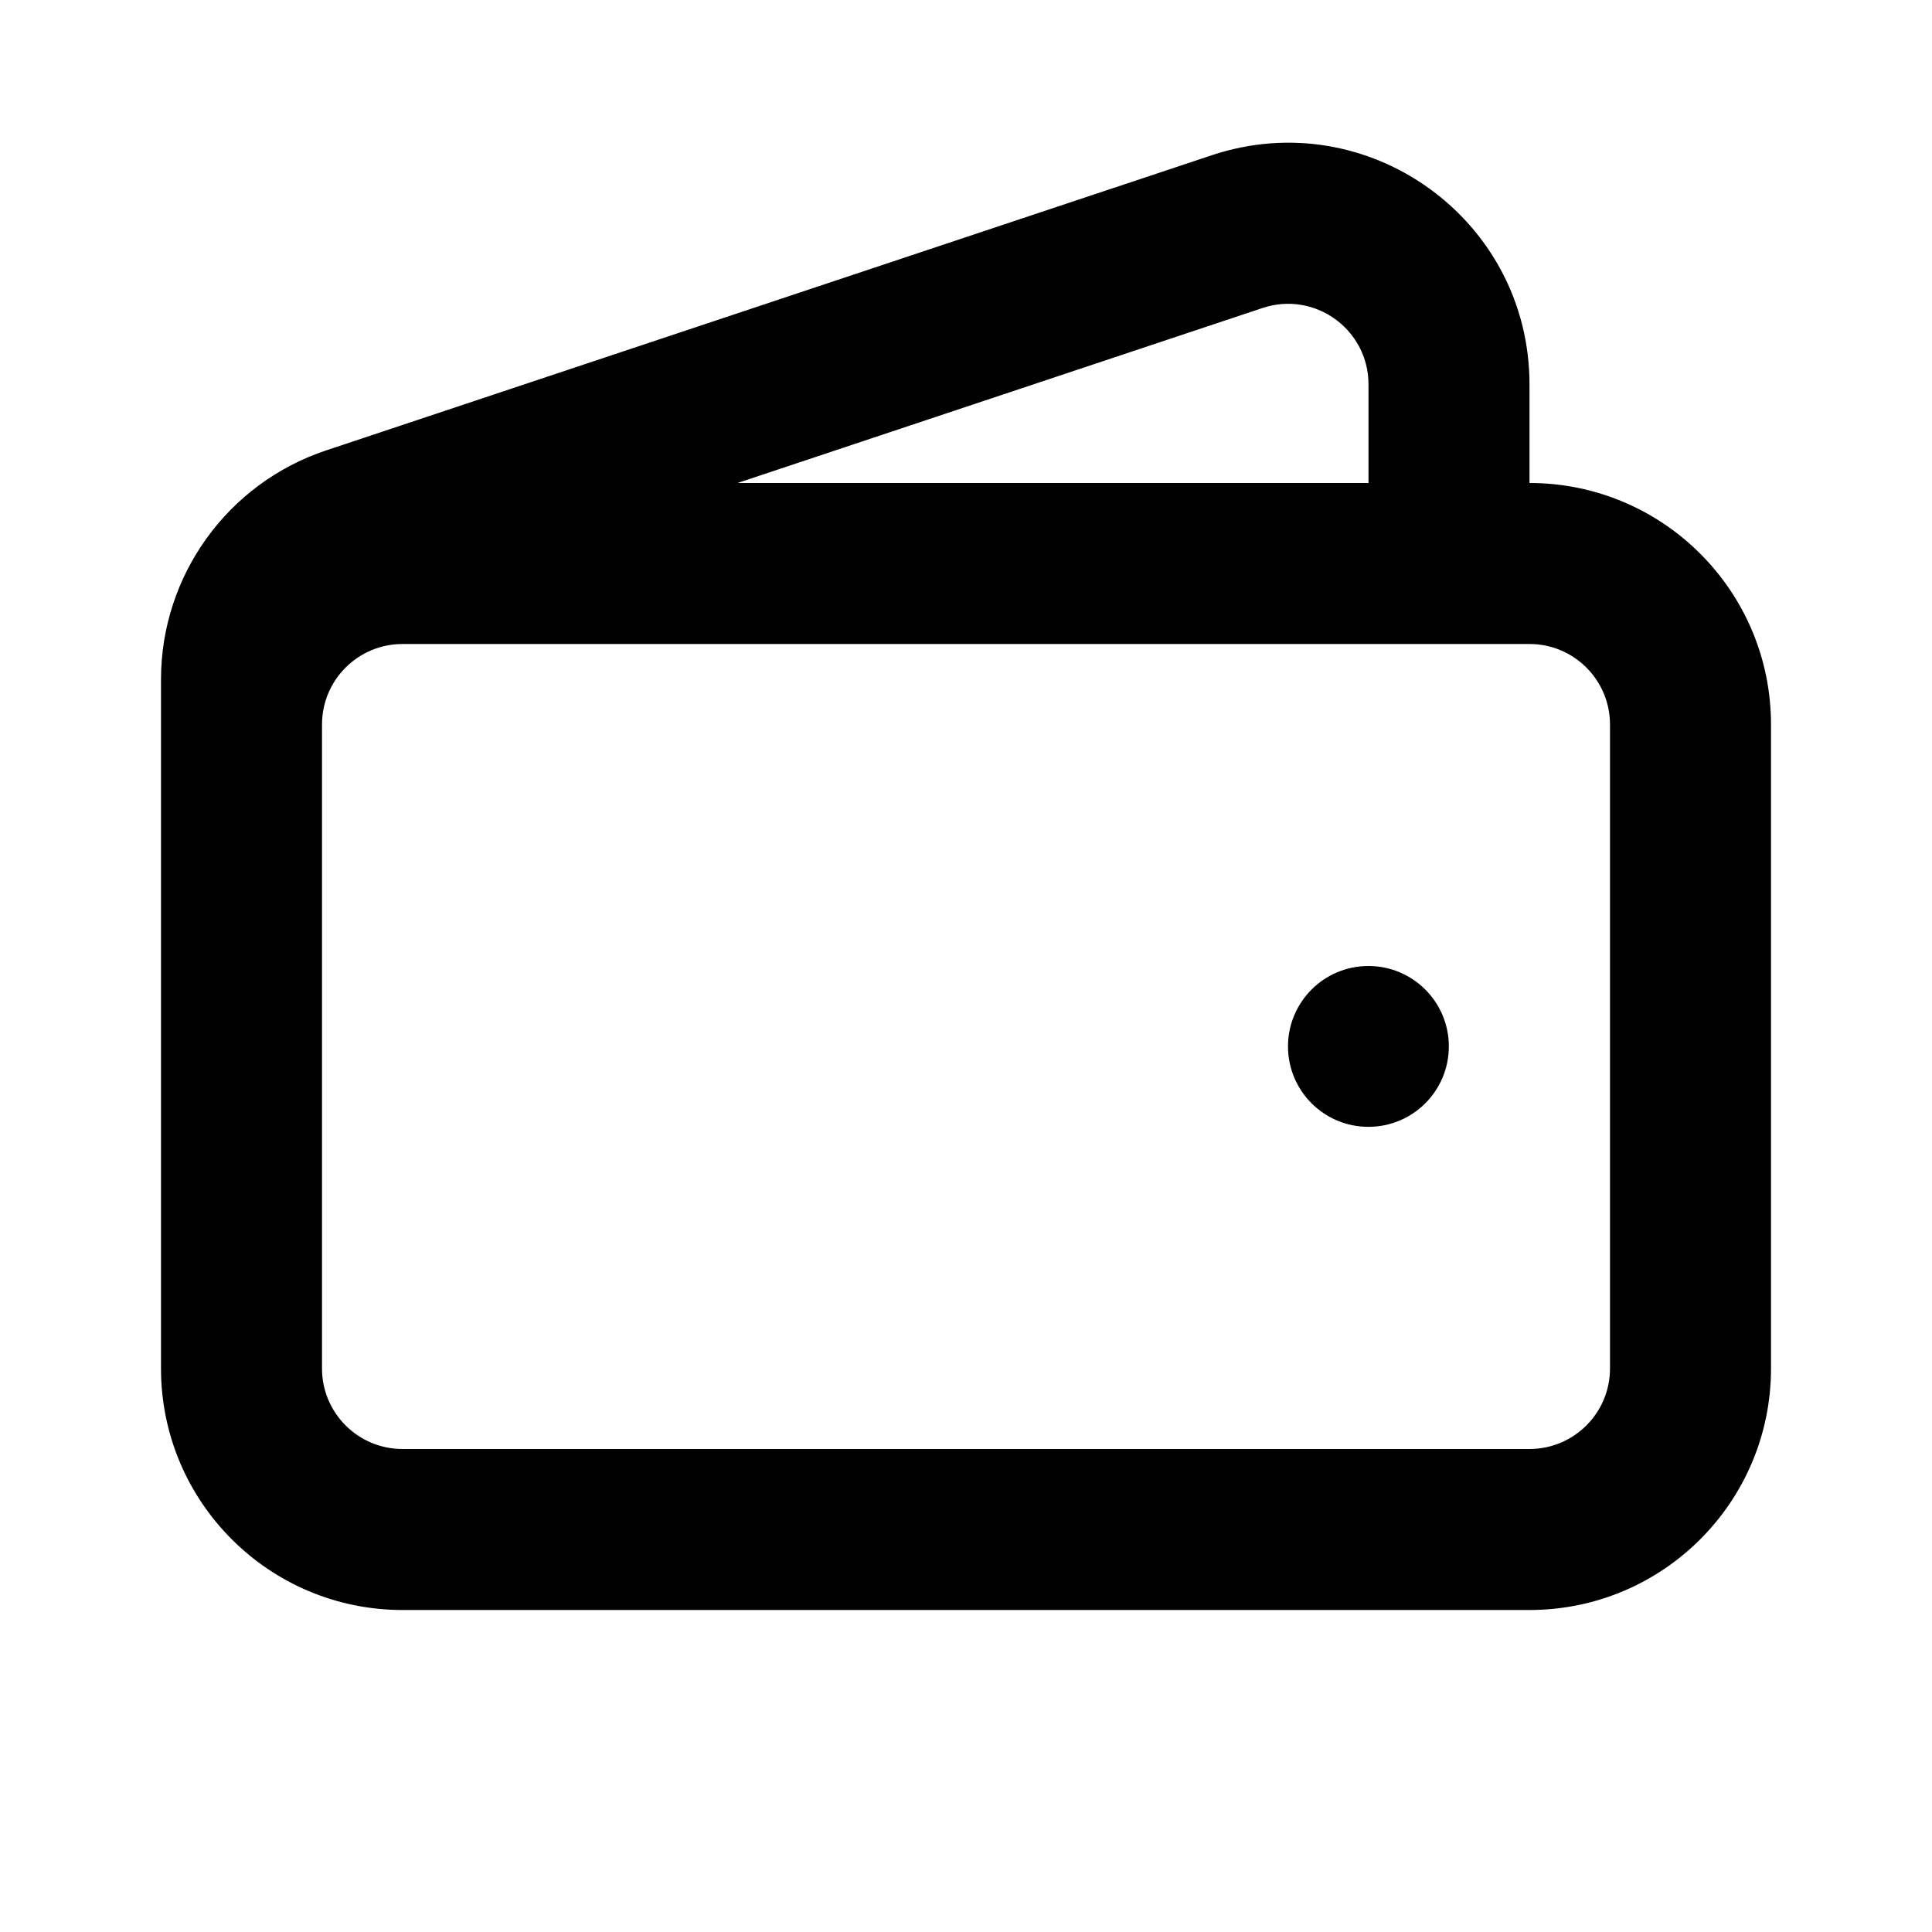 <svg width="24" height="24" viewBox="0 0 24 24" fill="none" xmlns="http://www.w3.org/2000/svg">
<path fill-rule="evenodd" clip-rule="evenodd" d="M17 4.775C17 4.092 16.331 3.61 15.684 3.826L9.162 6H17V4.775ZM19 6V4.775C19 2.727 16.994 1.281 15.051 1.929L4.051 5.595C2.826 6.004 2 7.15 2 8.441V17C2 18.657 3.343 20 5 20H19C20.657 20 22 18.657 22 17V9C22 7.343 20.657 6 19 6ZM5 8C4.448 8 4 8.448 4 9V17C4 17.552 4.448 18 5 18H19C19.552 18 20 17.552 20 17V9C20 8.448 19.552 8 19 8H5Z" fill="black"/>
<path d="M16 12.999C16 12.447 16.447 12 16.999 12C17.551 12 17.998 12.447 17.998 12.999C17.998 13.551 17.551 13.998 16.999 13.998C16.447 13.998 16 13.551 16 12.999Z" fill="black"/>
</svg>
